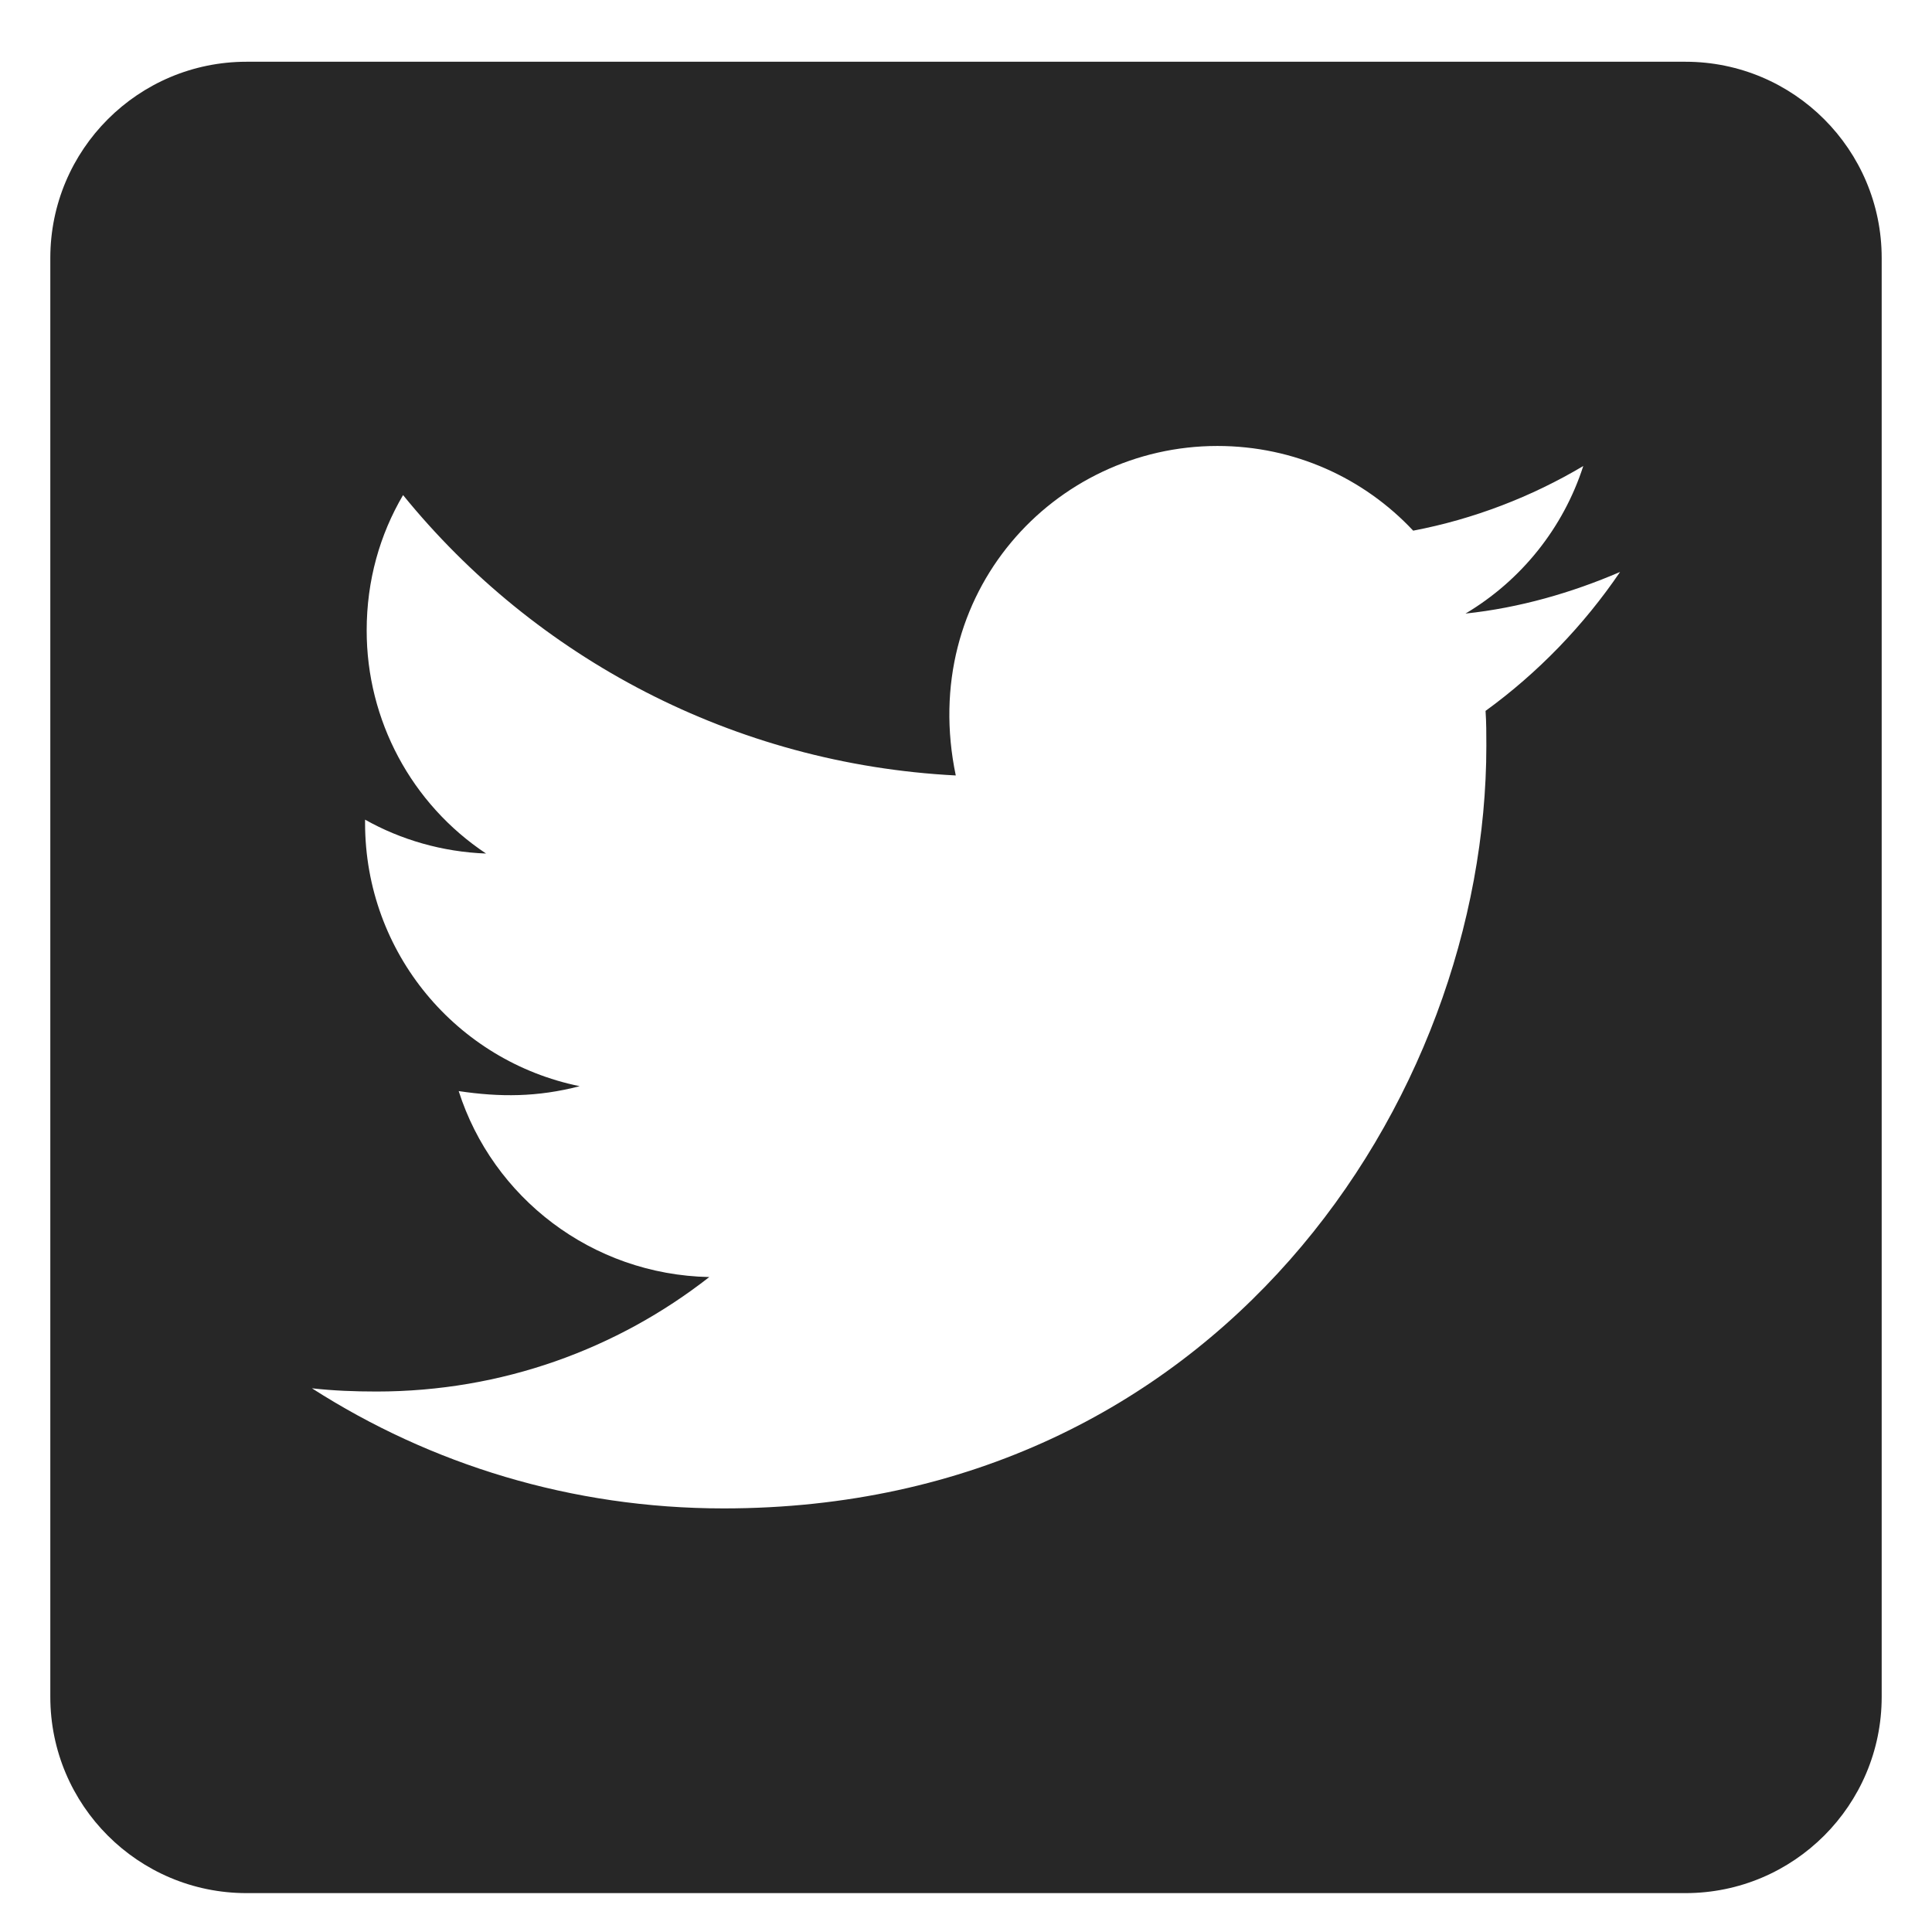 <?xml version="1.0" encoding="UTF-8"?>
<svg width="24px" height="24px" viewBox="0 0 24 24" version="1.1" xmlns="http://www.w3.org/2000/svg" xmlns:xlink="http://www.w3.org/1999/xlink">
    <title>📌 /  icon facebook copy</title>
    <g id="Page-1" stroke="none" stroke-width="1" fill="none" fill-rule="evenodd">
        <g id="NEW-HOMEPAGE-V2-DESIGN-DISCUSSION-Copy" transform="translate(-1066, -8109)" fill="#272727" fill-rule="nonzero">
            <g id="Footer-Copy" transform="translate(-34, 7911.142)">
                <g id="twitter-square-brands(1)" transform="translate(1100.625, 198.625)">
                    <path d="M20.312,0 L2.438,0 C1.092,0 0,1.092 0,2.438 L0,20.312 C0,21.658 1.092,22.75 2.438,22.75 L20.312,22.75 C21.658,22.75 22.75,21.658 22.75,20.312 L22.75,2.438 C22.75,1.092 21.658,0 20.312,0 Z M17.829,8.064 C17.839,8.206 17.839,8.354 17.839,8.496 C17.839,12.898 14.488,17.971 8.364,17.971 C6.475,17.971 4.723,17.423 3.25,16.479 C3.519,16.509 3.778,16.519 4.052,16.519 C5.611,16.519 7.043,15.991 8.186,15.097 C6.723,15.067 5.495,14.107 5.073,12.787 C5.586,12.863 6.048,12.863 6.576,12.726 C5.053,12.416 3.91,11.075 3.91,9.455 L3.91,9.415 C4.352,9.664 4.87,9.816 5.413,9.836 C4.485,9.219 3.929,8.178 3.93,7.064 C3.93,6.444 4.093,5.875 4.382,5.383 C6.023,7.404 8.486,8.724 11.248,8.866 C10.776,6.607 12.467,4.773 14.498,4.773 C15.458,4.773 16.321,5.175 16.93,5.825 C17.682,5.682 18.403,5.403 19.043,5.022 C18.794,5.794 18.271,6.444 17.58,6.855 C18.251,6.784 18.901,6.596 19.5,6.338 C19.048,7.003 18.479,7.592 17.829,8.064 L17.829,8.064 Z" id="Shape"></path>
                </g>
            </g>
        </g>
    </g>
</svg>